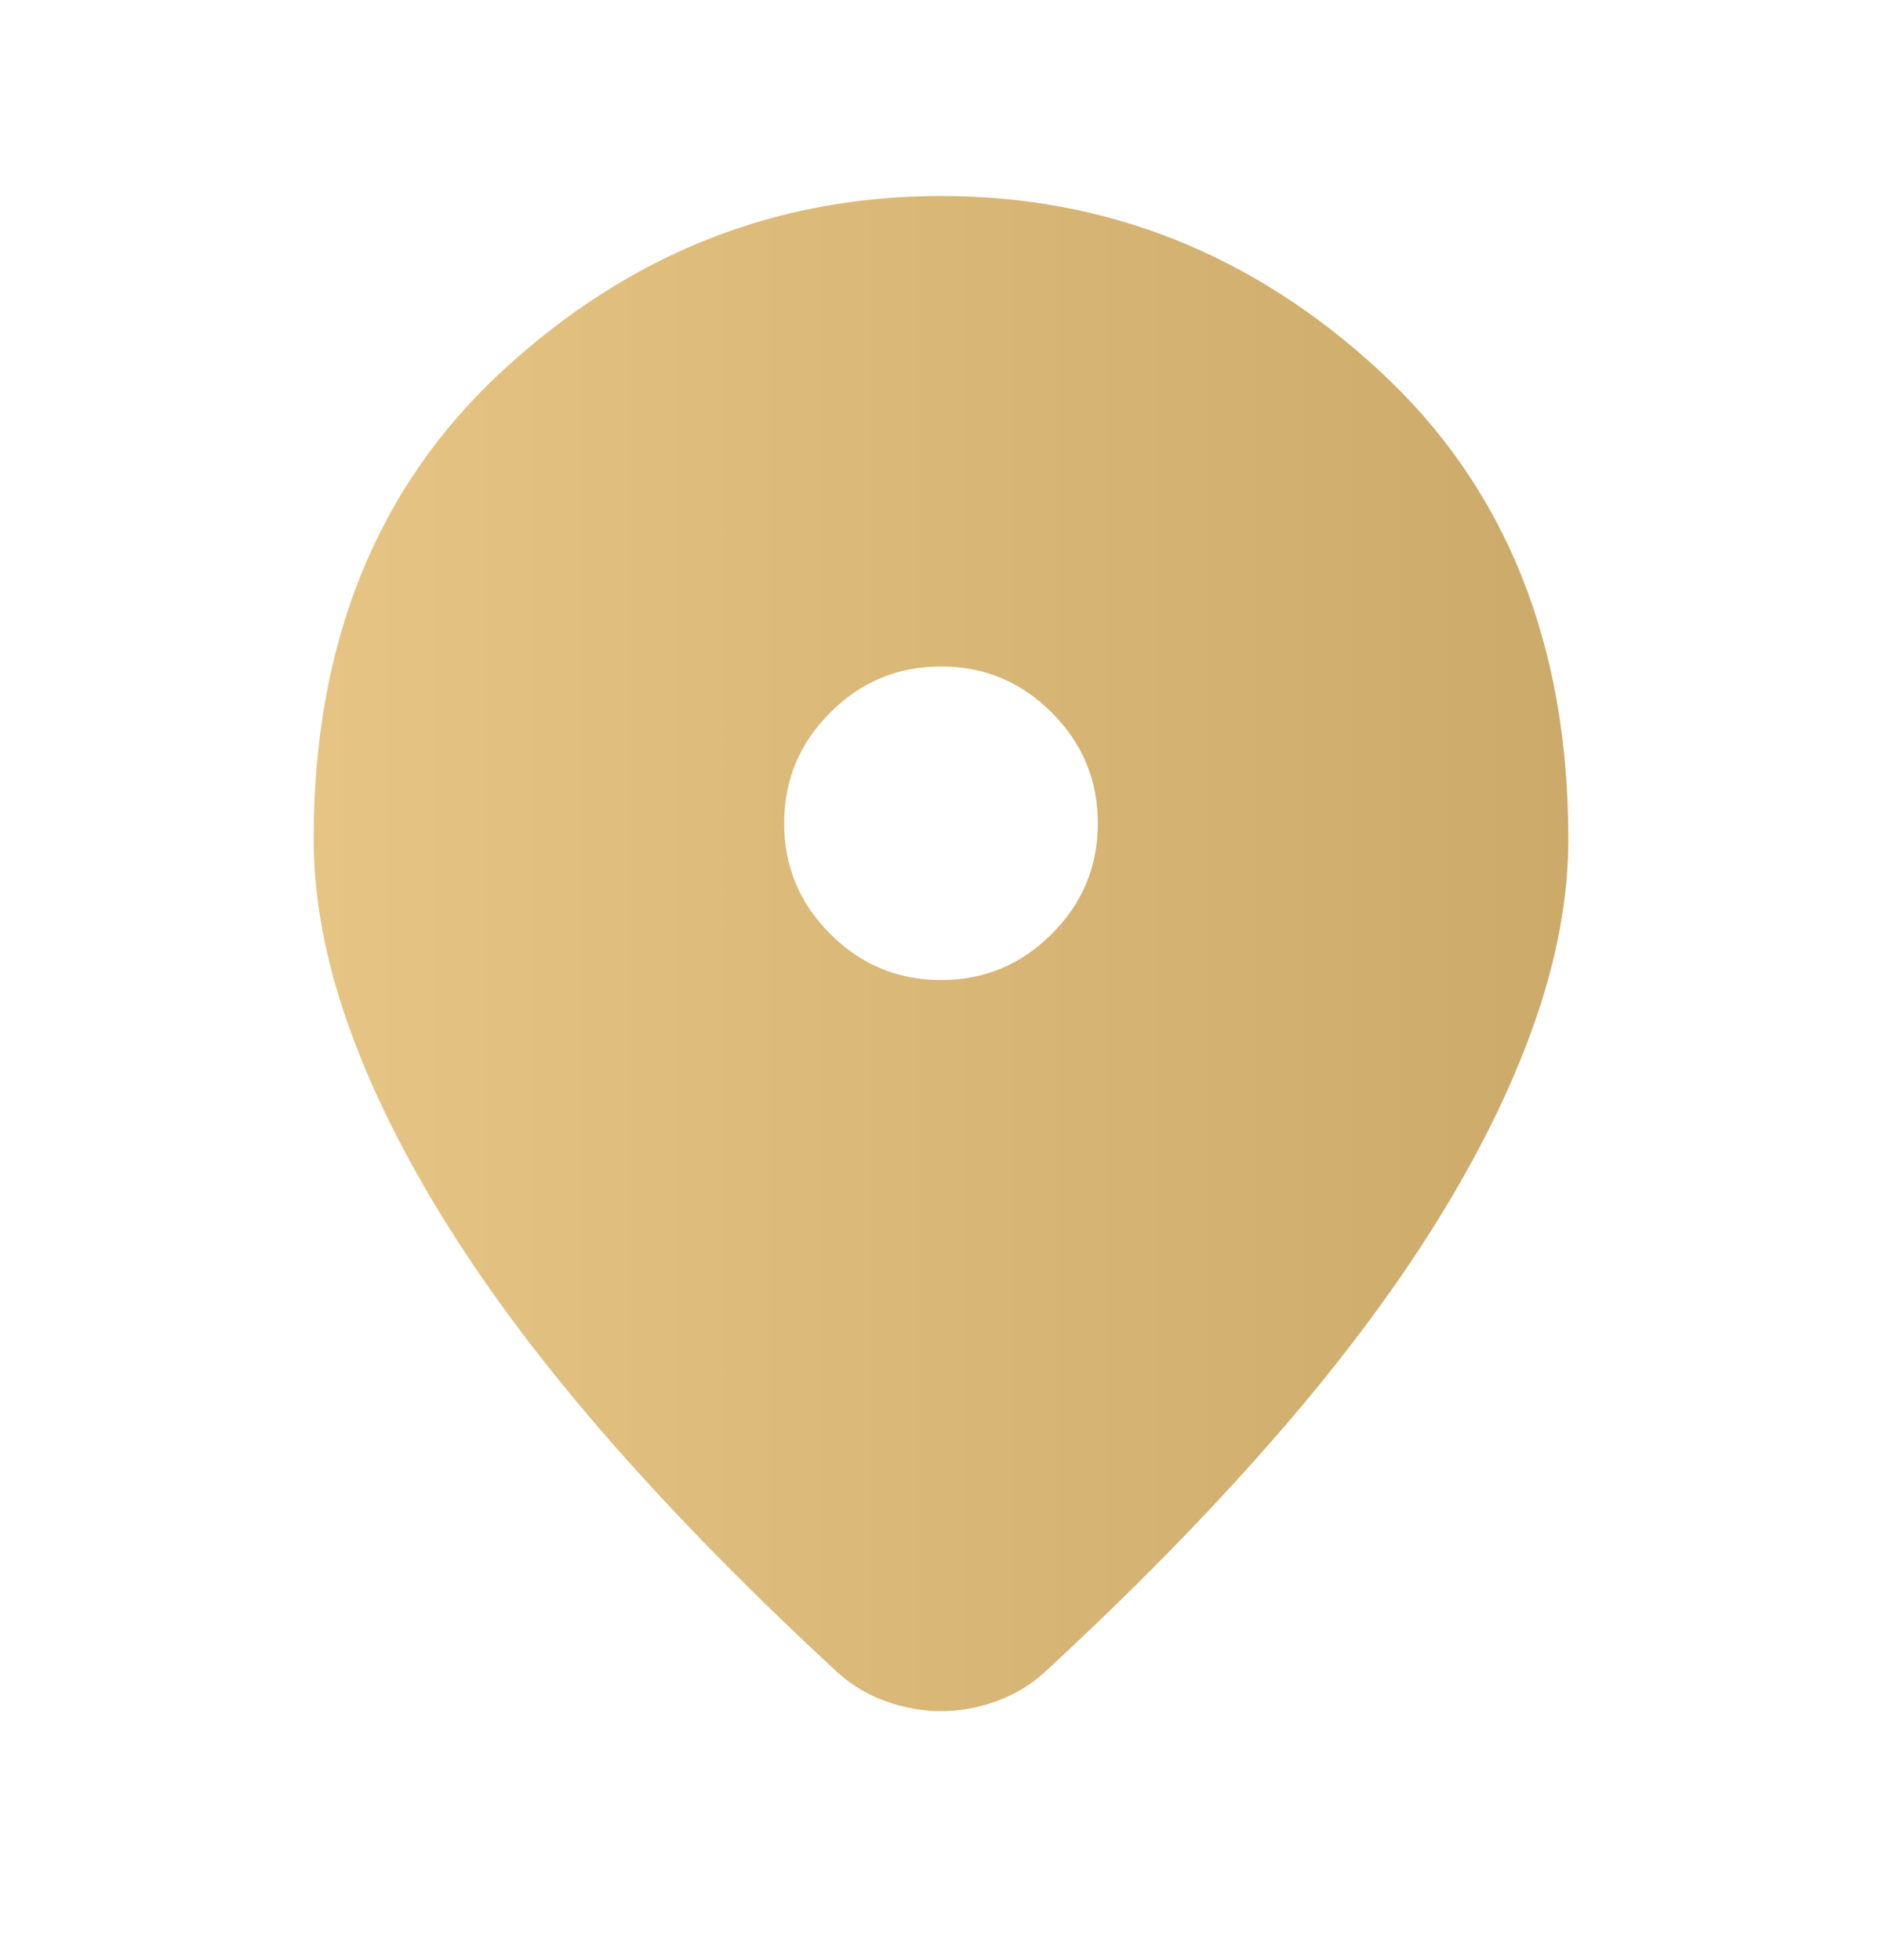 <svg width="24" height="25" viewBox="0 0 24 25" fill="none" xmlns="http://www.w3.org/2000/svg">
<path d="M12 21.825C11.767 21.825 11.533 21.783 11.3 21.7C11.067 21.617 10.858 21.492 10.675 21.325C9.592 20.325 8.633 19.35 7.8 18.4C6.967 17.45 6.271 16.529 5.713 15.637C5.154 14.746 4.729 13.887 4.438 13.062C4.146 12.238 4 11.45 4 10.7C4 8.2 4.804 6.208 6.412 4.725C8.021 3.242 9.883 2.5 12 2.5C14.117 2.5 15.979 3.242 17.587 4.725C19.196 6.208 20 8.2 20 10.7C20 11.45 19.854 12.238 19.562 13.062C19.271 13.887 18.846 14.746 18.288 15.637C17.729 16.529 17.033 17.45 16.2 18.4C15.367 19.35 14.408 20.325 13.325 21.325C13.142 21.492 12.933 21.617 12.7 21.7C12.467 21.783 12.233 21.825 12 21.825ZM12 12.5C12.55 12.5 13.021 12.304 13.412 11.912C13.804 11.521 14 11.05 14 10.5C14 9.95 13.804 9.479 13.412 9.088C13.021 8.696 12.55 8.5 12 8.5C11.45 8.5 10.979 8.696 10.588 9.088C10.196 9.479 10 9.95 10 10.5C10 11.05 10.196 11.521 10.588 11.912C10.979 12.304 11.45 12.5 12 12.5Z" fill="url(#paint0_linear_270_6098)"/>
<defs>
<linearGradient id="paint0_linear_270_6098" x1="4" y1="12.162" x2="20" y2="12.162" gradientUnits="userSpaceOnUse">
<stop stop-color="#E6C483"/>
<stop offset="1" stop-color="#CCAA69"/>
</linearGradient>
</defs>
</svg>
